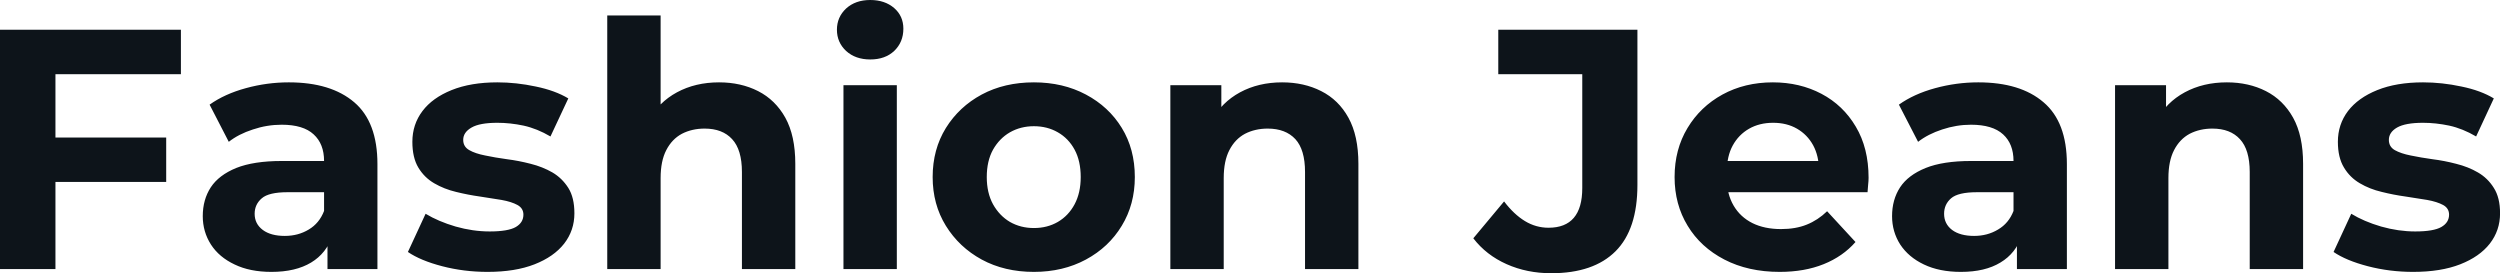 <svg fill="#0d141a" viewBox="0 0 168.176 18.377" height="100%" width="100%" xmlns="http://www.w3.org/2000/svg"><path preserveAspectRatio="none" d="M3.45 12.24L3.45 9.25L11.18 9.25L11.18 12.24L3.45 12.24ZM3.73 4.99L3.73 18.10L0 18.10L0 2.00L12.17 2.00L12.17 4.99L3.73 4.99ZM25.39 18.10L22.03 18.10L22.03 15.69L21.80 15.16L21.80 10.83Q21.80 9.68 21.10 9.04Q20.40 8.39 18.95 8.39L18.95 8.39Q17.96 8.39 17.01 8.71Q16.05 9.02 15.39 9.54L15.39 9.54L14.10 7.04Q15.11 6.32 16.54 5.93Q17.96 5.54 19.43 5.54L19.43 5.54Q22.26 5.54 23.83 6.88Q25.39 8.21 25.39 11.04L25.39 11.04L25.39 18.10ZM18.26 18.29L18.26 18.29Q16.81 18.29 15.78 17.79Q14.74 17.30 14.19 16.45Q13.64 15.59 13.64 14.54L13.64 14.54Q13.64 13.43 14.18 12.60Q14.72 11.78 15.89 11.30Q17.07 10.83 18.95 10.83L18.95 10.83L22.24 10.83L22.24 12.93L19.34 12.93Q18.08 12.93 17.61 13.34Q17.13 13.75 17.13 14.38L17.13 14.38Q17.13 15.06 17.68 15.47Q18.22 15.87 19.16 15.87L19.16 15.87Q20.06 15.87 20.77 15.44Q21.48 15.02 21.80 14.19L21.80 14.19L22.36 15.85Q21.96 17.04 20.93 17.66Q19.89 18.29 18.26 18.29ZM32.80 18.29L32.80 18.29Q31.21 18.29 29.75 17.91Q28.29 17.53 27.44 16.95L27.44 16.95L28.63 14.38Q29.49 14.90 30.65 15.24Q31.81 15.57 32.94 15.57L32.94 15.57Q34.18 15.57 34.70 15.27Q35.21 14.97 35.21 14.44L35.21 14.44Q35.21 14.01 34.81 13.79Q34.41 13.57 33.74 13.45Q33.07 13.34 32.28 13.22Q31.49 13.11 30.68 12.91Q29.88 12.72 29.21 12.33Q28.54 11.94 28.14 11.27Q27.74 10.60 27.74 9.54L27.74 9.54Q27.74 8.37 28.42 7.47Q29.09 6.58 30.38 6.06Q31.67 5.54 33.46 5.54L33.46 5.54Q34.73 5.54 36.04 5.82Q37.35 6.09 38.23 6.62L38.23 6.62L37.03 9.18Q36.13 8.65 35.22 8.45Q34.32 8.26 33.46 8.26L33.46 8.26Q32.27 8.26 31.72 8.58Q31.16 8.90 31.16 9.41L31.16 9.41Q31.16 9.87 31.57 10.10Q31.97 10.33 32.64 10.46Q33.30 10.60 34.10 10.71Q34.89 10.81 35.70 11.02Q36.50 11.22 37.16 11.60Q37.81 11.98 38.23 12.64Q38.64 13.29 38.64 14.35L38.64 14.35Q38.64 15.50 37.95 16.39Q37.26 17.27 35.96 17.78Q34.66 18.29 32.80 18.29ZM48.37 5.54L48.37 5.54Q49.84 5.54 51.00 6.13Q52.16 6.72 52.83 7.92Q53.50 9.13 53.50 11.02L53.50 11.02L53.50 18.10L49.91 18.10L49.91 11.57Q49.91 10.07 49.25 9.36Q48.60 8.65 47.40 8.65L47.40 8.65Q46.55 8.65 45.87 9.00Q45.20 9.36 44.82 10.10Q44.44 10.83 44.44 11.98L44.44 11.98L44.44 18.10L40.85 18.10L40.85 1.04L44.44 1.04L44.44 9.15L43.63 8.12Q44.30 6.88 45.54 6.21Q46.78 5.54 48.37 5.54ZM60.33 18.10L56.74 18.10L56.74 5.73L60.33 5.73L60.33 18.10ZM58.54 4.00L58.54 4.00Q57.55 4.00 56.92 3.43Q56.30 2.85 56.30 2.00L56.30 2.00Q56.30 1.15 56.92 0.57Q57.55 0 58.54 0L58.54 0Q59.52 0 60.15 0.54Q60.77 1.08 60.77 1.93L60.77 1.93Q60.77 2.83 60.16 3.42Q59.55 4.00 58.54 4.00ZM69.55 18.29L69.55 18.29Q67.57 18.29 66.04 17.46Q64.52 16.63 63.63 15.19Q62.74 13.75 62.74 11.91L62.74 11.91Q62.74 10.05 63.63 8.61Q64.52 7.18 66.04 6.36Q67.57 5.54 69.55 5.54L69.55 5.54Q71.51 5.54 73.05 6.36Q74.59 7.18 75.46 8.60Q76.34 10.03 76.34 11.91L76.34 11.91Q76.34 13.75 75.46 15.19Q74.59 16.63 73.05 17.46Q71.51 18.29 69.55 18.29ZM69.55 15.34L69.55 15.34Q70.45 15.34 71.16 14.93Q71.88 14.51 72.29 13.74Q72.70 12.97 72.70 11.91L72.70 11.91Q72.70 10.83 72.29 10.07Q71.88 9.31 71.16 8.90Q70.45 8.49 69.55 8.49L69.55 8.49Q68.66 8.49 67.94 8.90Q67.23 9.31 66.80 10.07Q66.38 10.83 66.38 11.91L66.38 11.91Q66.38 12.97 66.80 13.74Q67.23 14.51 67.94 14.93Q68.66 15.34 69.55 15.34ZM86.25 5.54L86.25 5.54Q87.72 5.54 88.88 6.13Q90.05 6.72 90.71 7.92Q91.38 9.13 91.38 11.02L91.38 11.02L91.38 18.10L87.79 18.10L87.79 11.57Q87.79 10.07 87.14 9.36Q86.48 8.65 85.28 8.65L85.28 8.65Q84.43 8.65 83.75 9.00Q83.08 9.36 82.70 10.10Q82.32 10.83 82.32 11.98L82.32 11.98L82.32 18.10L78.73 18.10L78.73 5.73L82.16 5.73L82.16 9.15L81.51 8.12Q82.18 6.88 83.42 6.21Q84.66 5.54 86.25 5.54ZM104.35 18.38L104.35 18.38Q102.72 18.38 101.35 17.77Q99.98 17.16 99.11 16.03L99.11 16.03L101.18 13.55Q101.84 14.42 102.58 14.87Q103.32 15.32 104.17 15.32L104.17 15.32Q106.44 15.32 106.44 12.65L106.44 12.65L106.44 4.99L100.79 4.99L100.79 2.00L110.15 2.00L110.15 12.44Q110.15 15.43 108.68 16.90Q107.20 18.38 104.35 18.38ZM119.72 18.29L119.72 18.29Q117.60 18.29 116.00 17.46Q114.40 16.63 113.53 15.19Q112.65 13.75 112.65 11.91L112.65 11.91Q112.65 10.05 113.52 8.61Q114.38 7.18 115.87 6.36Q117.37 5.54 119.26 5.54L119.26 5.54Q121.07 5.54 122.53 6.31Q123.99 7.08 124.84 8.52Q125.70 9.96 125.70 11.96L125.70 11.96Q125.70 12.17 125.67 12.43Q125.65 12.70 125.63 12.93L125.63 12.93L115.58 12.93L115.58 10.83L123.74 10.83L122.36 11.45Q122.36 10.49 121.97 9.77Q121.58 9.06 120.89 8.66Q120.20 8.26 119.28 8.26L119.28 8.26Q118.36 8.26 117.66 8.66Q116.96 9.06 116.56 9.79Q116.17 10.51 116.17 11.50L116.17 11.50L116.17 12.05Q116.17 13.06 116.62 13.83Q117.07 14.60 117.89 15.01Q118.70 15.41 119.81 15.41L119.81 15.41Q120.80 15.41 121.54 15.11Q122.29 14.81 122.91 14.21L122.91 14.21L124.82 16.28Q123.97 17.25 122.68 17.77Q121.39 18.29 119.72 18.29ZM139.04 18.10L135.68 18.10L135.68 15.69L135.45 15.16L135.45 10.83Q135.45 9.68 134.75 9.04Q134.04 8.39 132.59 8.39L132.59 8.39Q131.61 8.39 130.65 8.71Q129.70 9.02 129.03 9.54L129.03 9.54L127.74 7.04Q128.75 6.32 130.18 5.93Q131.61 5.54 133.08 5.54L133.08 5.54Q135.91 5.54 137.47 6.88Q139.04 8.21 139.04 11.04L139.04 11.04L139.04 18.10ZM131.91 18.29L131.91 18.29Q130.46 18.29 129.42 17.79Q128.39 17.30 127.83 16.45Q127.28 15.59 127.28 14.54L127.28 14.54Q127.28 13.43 127.82 12.60Q128.36 11.78 129.54 11.30Q130.71 10.83 132.59 10.83L132.59 10.83L135.88 10.83L135.88 12.93L132.99 12.93Q131.72 12.93 131.25 13.34Q130.78 13.75 130.78 14.38L130.78 14.38Q130.78 15.06 131.32 15.47Q131.86 15.87 132.80 15.87L132.80 15.87Q133.70 15.87 134.41 15.44Q135.13 15.02 135.45 14.19L135.45 14.19L136.00 15.85Q135.61 17.04 134.57 17.66Q133.54 18.29 131.91 18.29ZM149.80 5.54L149.80 5.54Q151.27 5.54 152.43 6.13Q153.59 6.72 154.26 7.92Q154.93 9.13 154.93 11.02L154.93 11.02L154.93 18.10L151.34 18.10L151.34 11.57Q151.34 10.07 150.68 9.36Q150.03 8.65 148.83 8.65L148.83 8.65Q147.98 8.65 147.30 9.00Q146.63 9.36 146.25 10.10Q145.87 10.83 145.87 11.98L145.87 11.98L145.87 18.10L142.28 18.10L142.28 5.73L145.71 5.73L145.71 9.15L145.06 8.12Q145.73 6.88 146.97 6.21Q148.21 5.54 149.80 5.54ZM162.33 18.29L162.33 18.29Q160.75 18.29 159.29 17.91Q157.83 17.53 156.98 16.95L156.98 16.95L158.17 14.38Q159.02 14.90 160.18 15.24Q161.35 15.57 162.47 15.57L162.47 15.57Q163.71 15.57 164.23 15.27Q164.75 14.97 164.75 14.44L164.75 14.44Q164.75 14.01 164.35 13.79Q163.94 13.57 163.28 13.45Q162.61 13.34 161.82 13.22Q161.02 13.11 160.22 12.91Q159.41 12.72 158.75 12.33Q158.08 11.94 157.68 11.27Q157.27 10.60 157.27 9.54L157.27 9.54Q157.27 8.37 157.95 7.47Q158.63 6.58 159.92 6.06Q161.21 5.54 163.00 5.54L163.00 5.54Q164.27 5.54 165.58 5.82Q166.89 6.09 167.76 6.62L167.76 6.62L166.57 9.18Q165.67 8.65 164.76 8.45Q163.85 8.26 163.00 8.26L163.00 8.26Q161.81 8.26 161.25 8.58Q160.70 8.90 160.70 9.41L160.70 9.41Q160.70 9.87 161.10 10.10Q161.51 10.33 162.17 10.46Q162.84 10.60 163.63 10.71Q164.43 10.81 165.23 11.02Q166.04 11.22 166.69 11.60Q167.35 11.98 167.76 12.64Q168.18 13.29 168.18 14.35L168.18 14.35Q168.18 15.50 167.49 16.39Q166.80 17.27 165.50 17.78Q164.20 18.29 162.33 18.29Z"></path></svg>